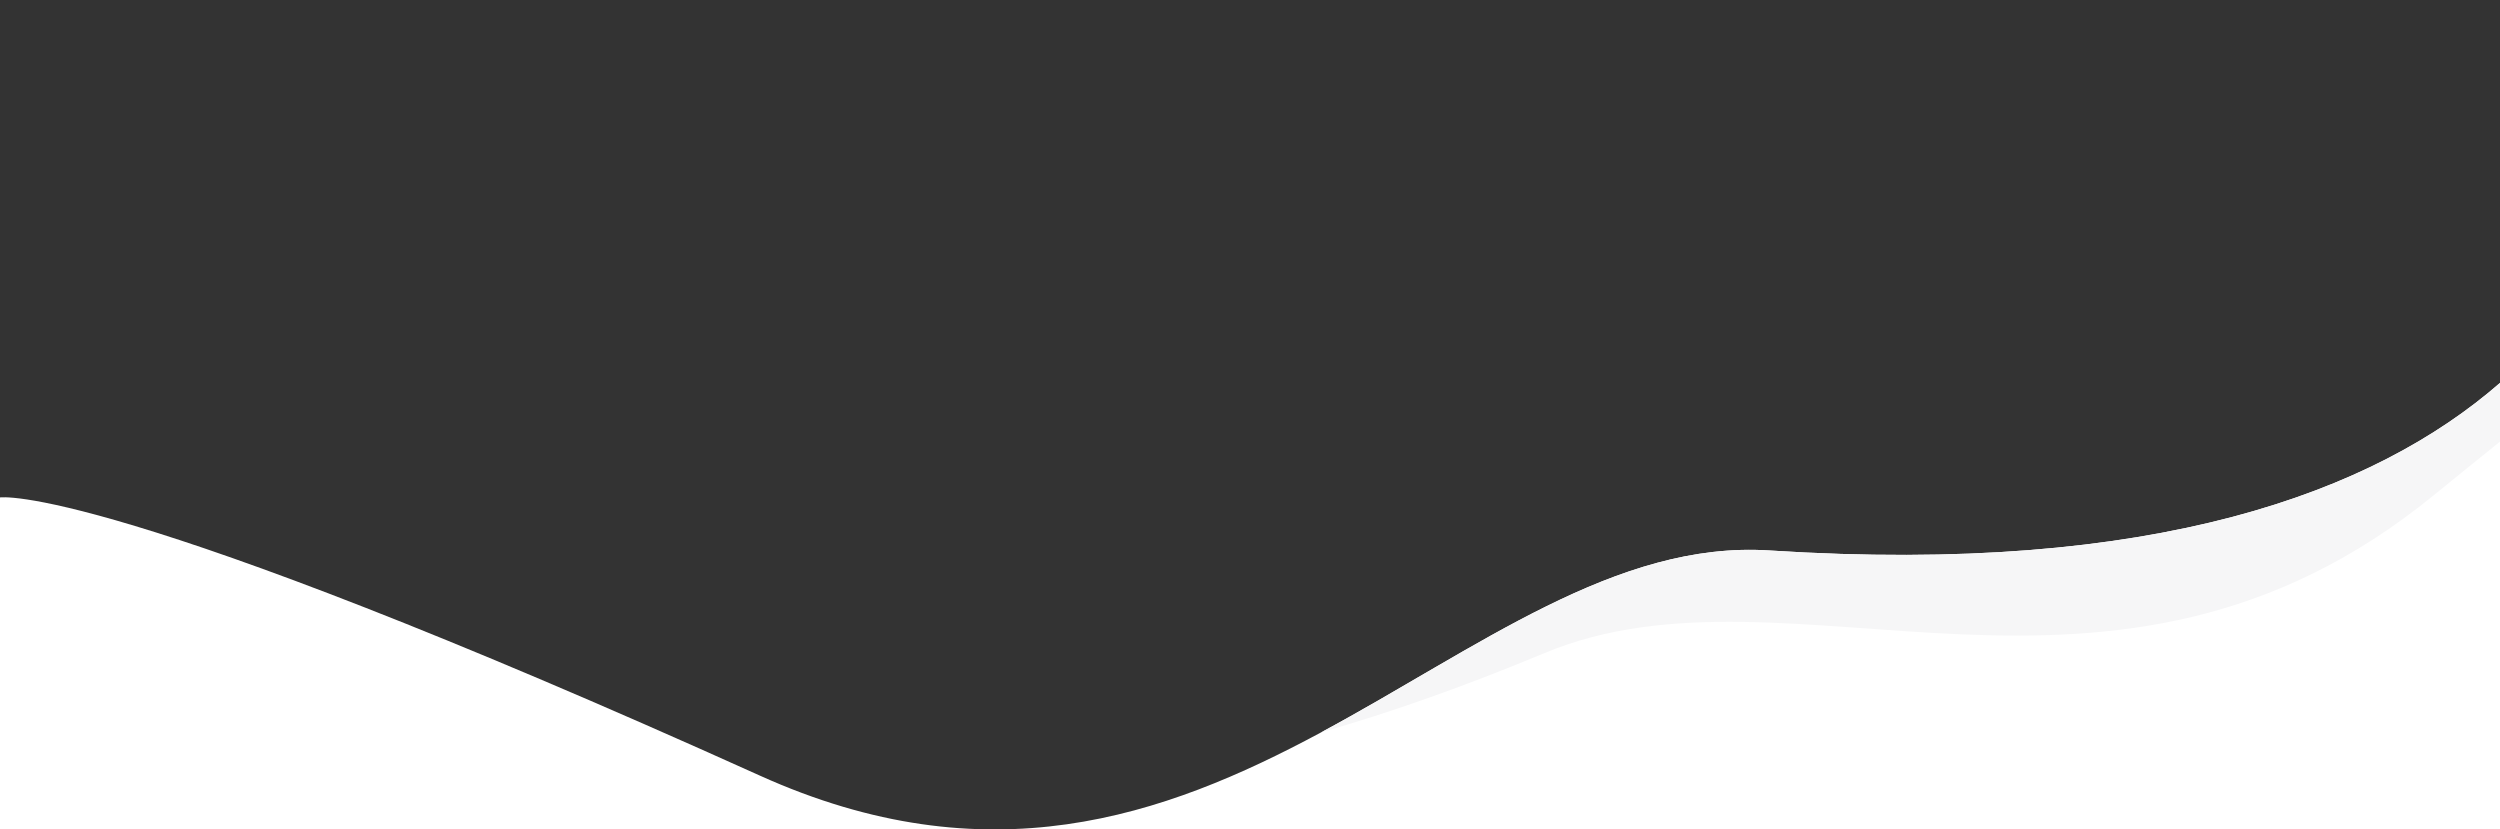 <?xml version="1.0" encoding="utf-8"?>
<!-- Generator: Adobe Illustrator 16.0.0, SVG Export Plug-In . SVG Version: 6.00 Build 0)  -->
<!DOCTYPE svg PUBLIC "-//W3C//DTD SVG 1.1//EN" "http://www.w3.org/Graphics/SVG/1.1/DTD/svg11.dtd">
<svg version="1.1" id="Layer_1" xmlns="http://www.w3.org/2000/svg" xmlns:xlink="http://www.w3.org/1999/xlink" x="0px" y="0px"
	 width="1920px" height="636.668px" viewBox="0 0 1920 636.668" enable-background="new 0 0 1920 636.668" xml:space="preserve">
<rect x="0" y="0" width="1920" height="636.668" fill="#333333" stroke="none"/>
<path fill="#FFFFFF" d="M1358.986,422.762c-235.246-15.229-425.73,330.734-775.46,172.877C82.141,369.323,0,382.031,0,382.031
	v255.638h1920V294.076C1823.744,377.886,1654.787,441.913,1358.986,422.762z"/>
<path fill="#F6F6F7" d="M1358.986,422.762c-117.451-7.604-223.746,74.827-344.271,139.641
	c51.802-14.788,108.838-34.743,171.67-60.924c189.996-79.161,434.439,81.351,682.711-121.104
	c17.665-14.403,34.616-28.125,50.902-41.213v-45.083C1823.744,377.886,1654.787,441.913,1358.986,422.762z"/>
</svg>
